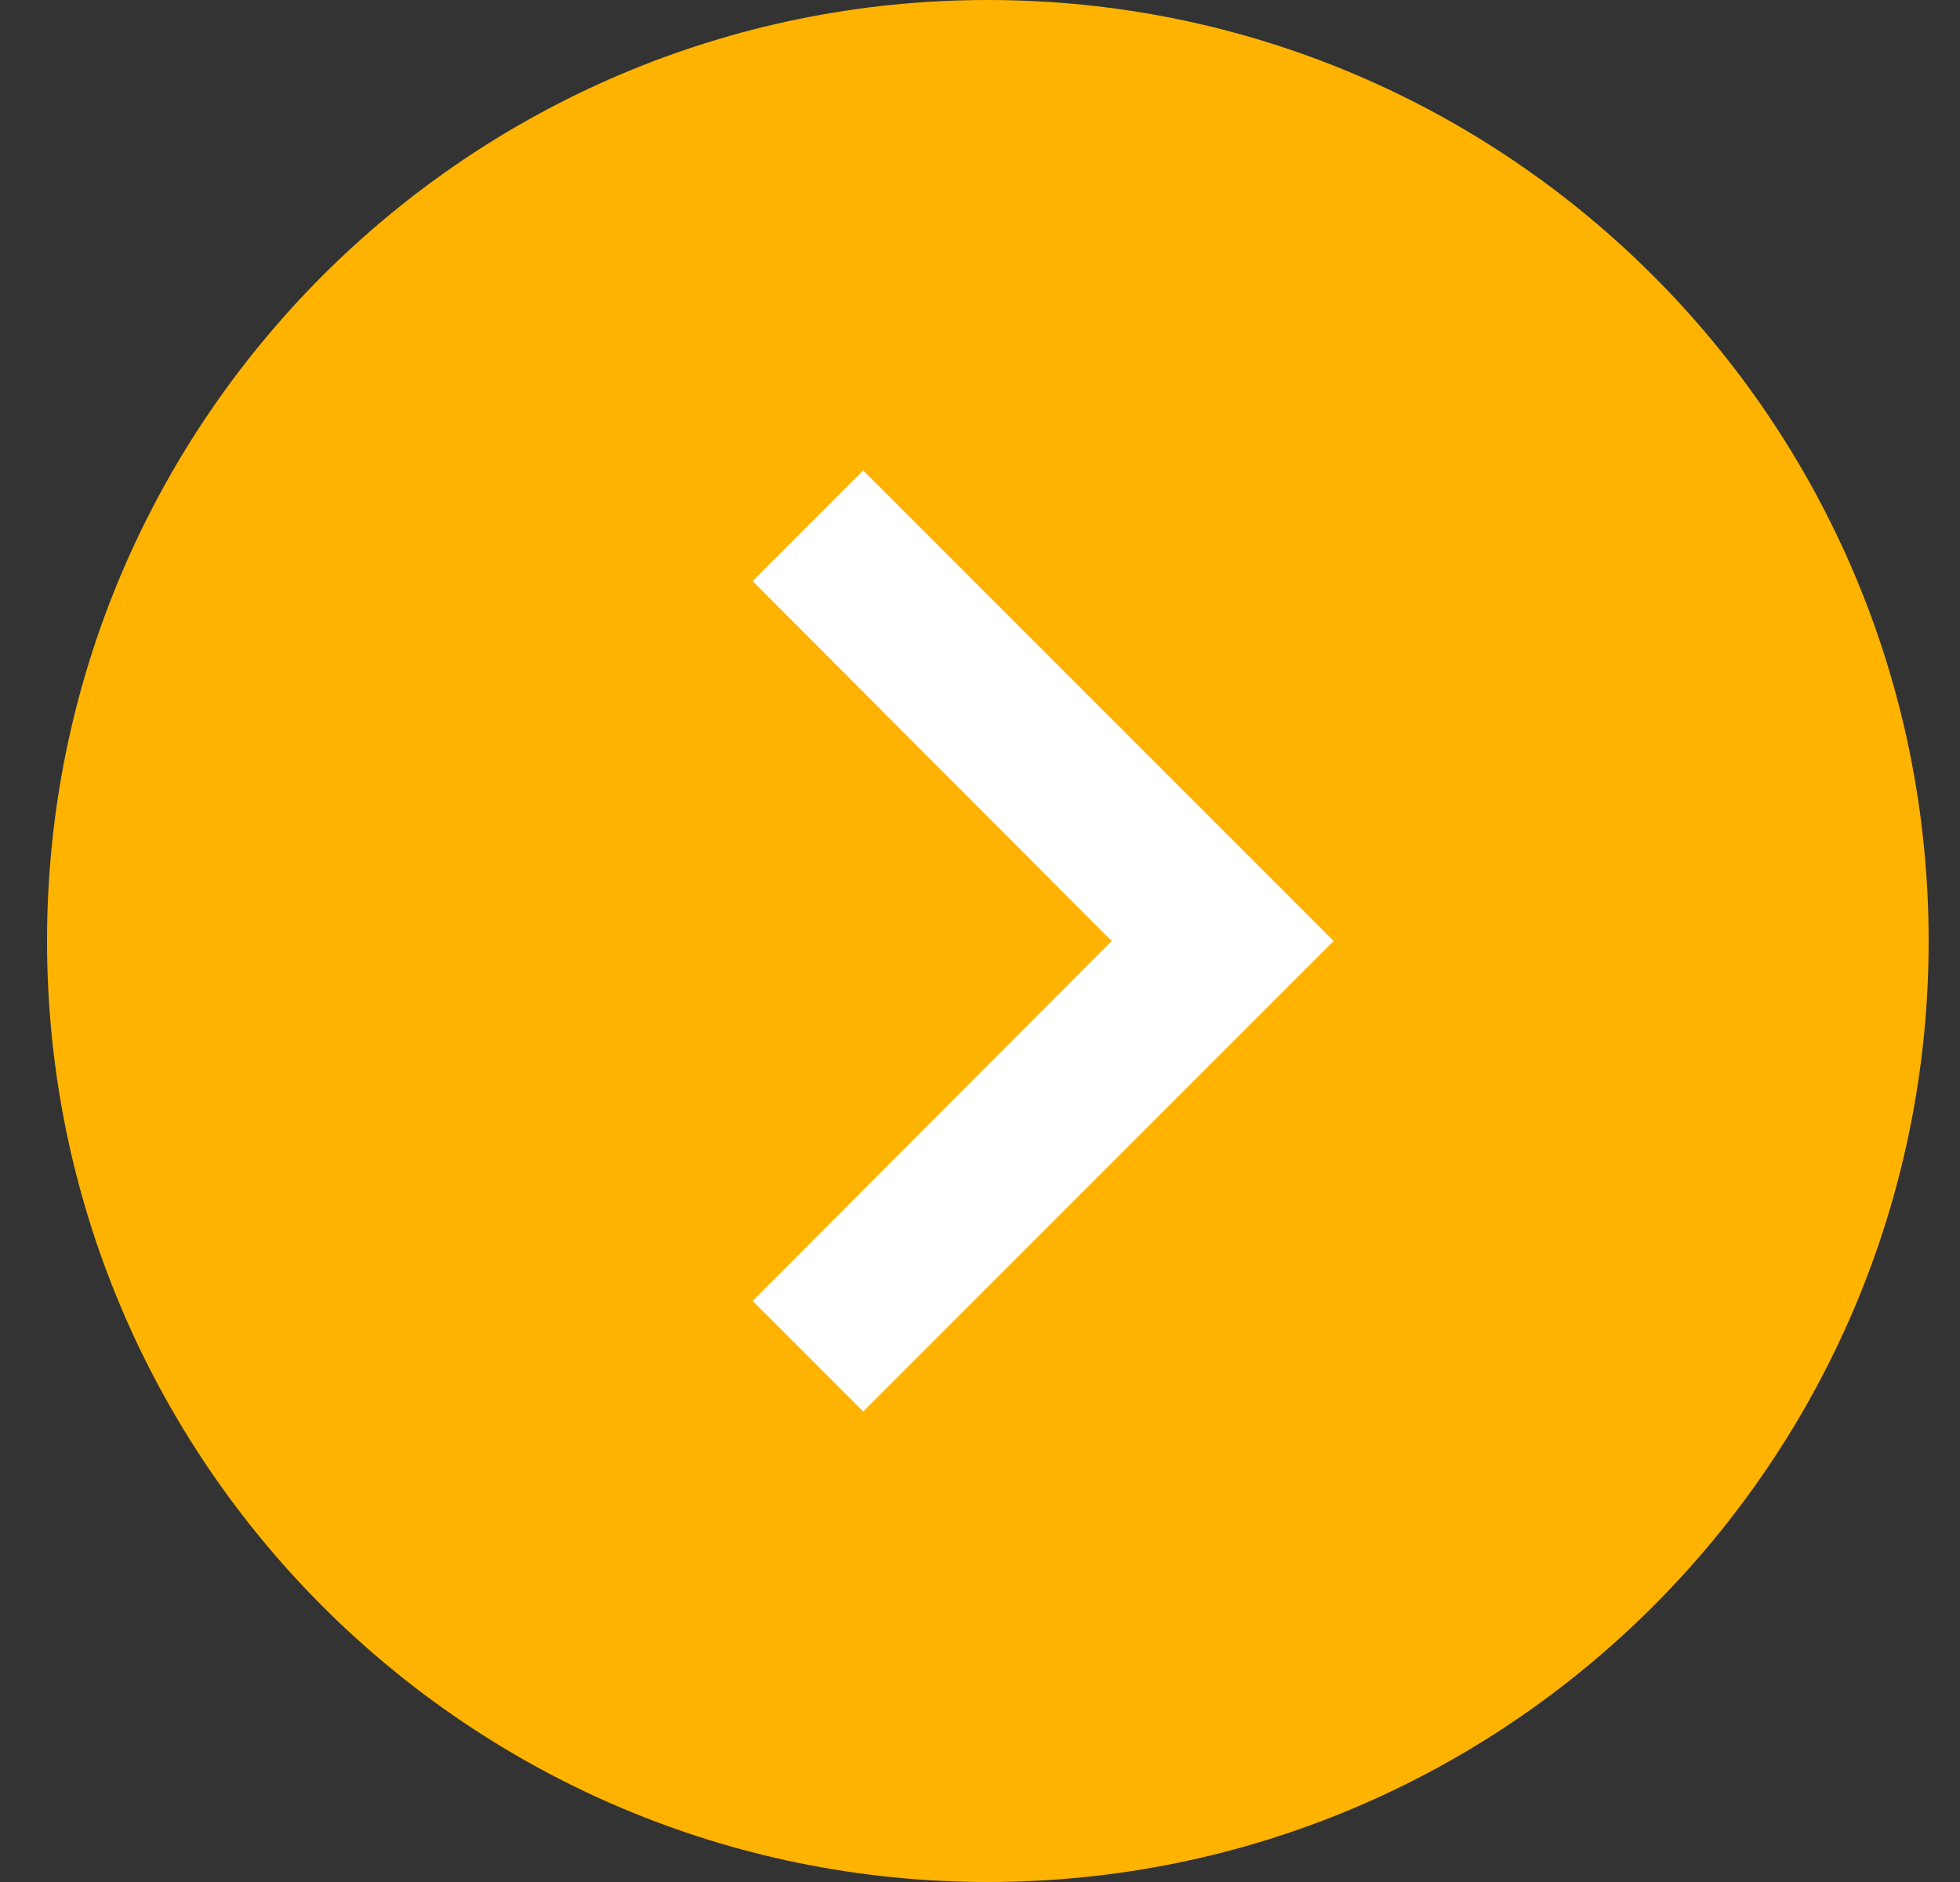 <svg width="25" height="24" viewBox="0 0 25 24" fill="none" xmlns="http://www.w3.org/2000/svg">
<rect x="0" y="0" width="25" height="24" fill="#333333" stroke="none"/>
<path d="M12.6 24C19.227 24 24.6 18.627 24.6 12C24.6 5.373 19.227 0 12.6 0C5.973 0 0.6 5.373 0.6 12C0.6 18.627 5.973 24 12.6 24Z" fill="#FFB301"/>
<path d="M11.01 6L9.6 7.41L14.18 12L9.6 16.59L11.01 18L17.01 12L11.01 6Z" fill="white"/>
</svg>
